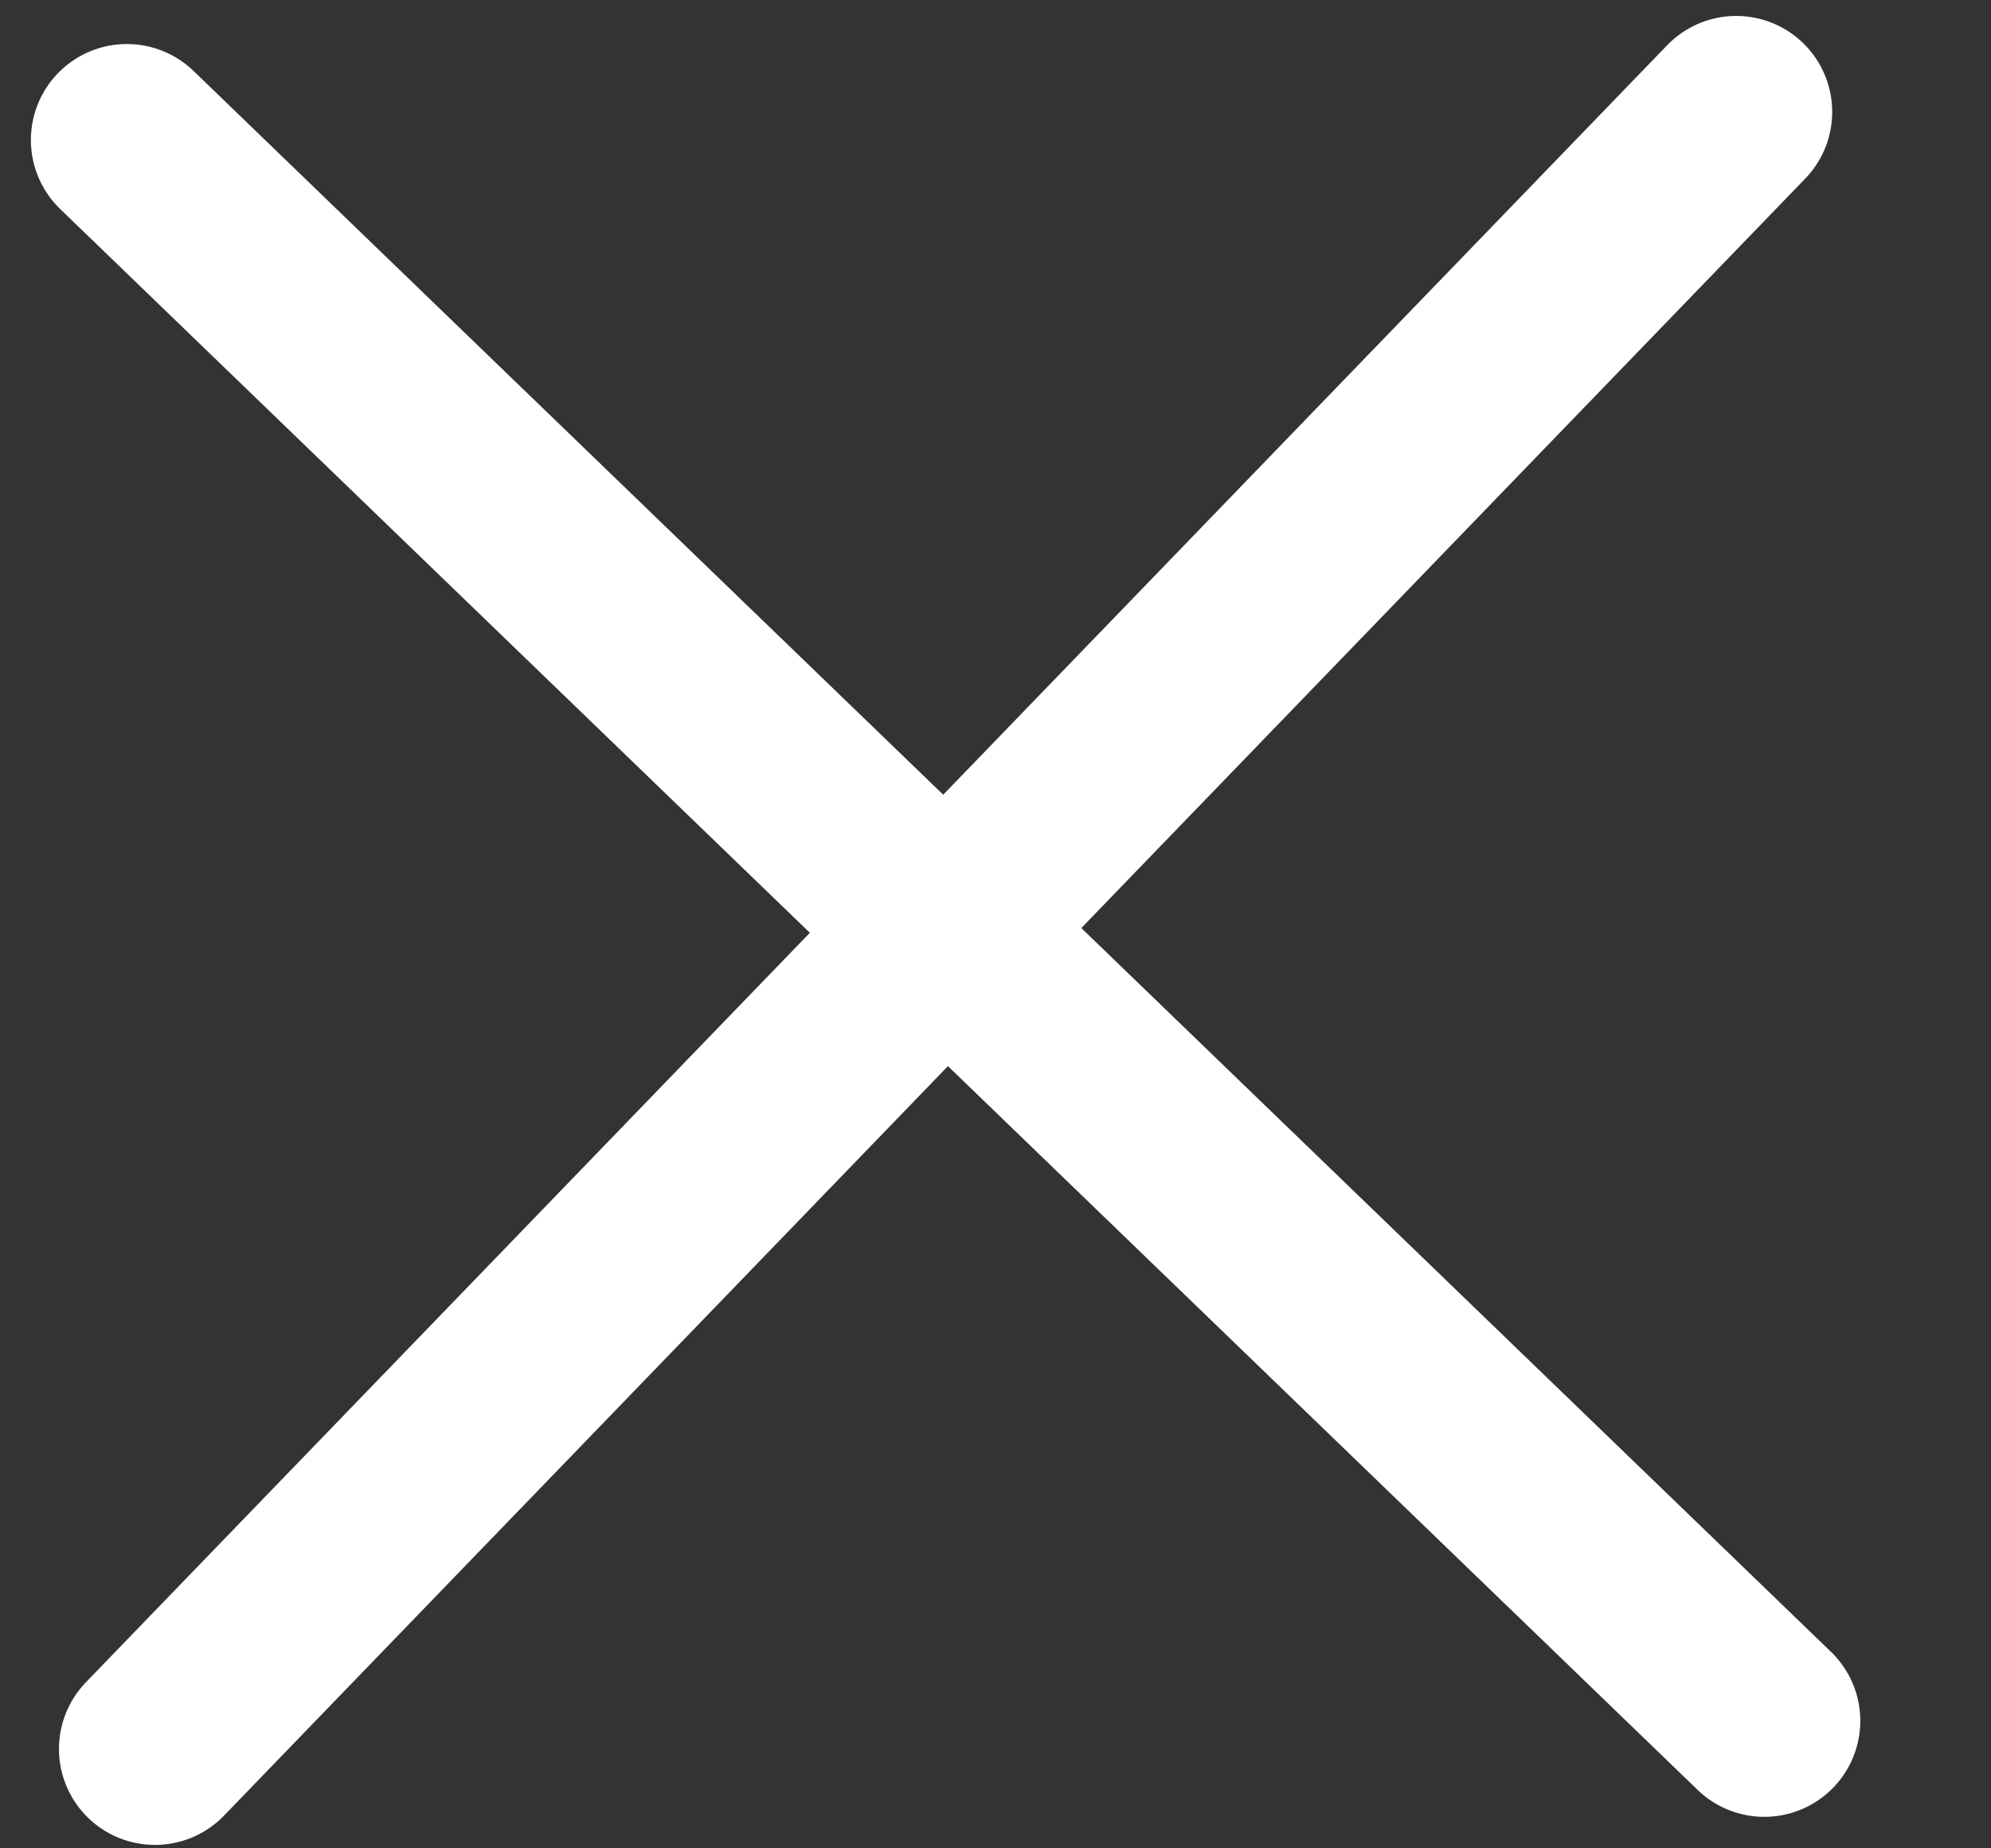 <?xml version="1.0" encoding="UTF-8" standalone="no"?>
<svg width="14px" height="13px" viewBox="0 0 14 13" version="1.1" xmlns="http://www.w3.org/2000/svg" xmlns:xlink="http://www.w3.org/1999/xlink">
    <rect x="0" y="0" width="14" height="13" fill="#333333" stroke="none"/>
    <!-- Generator: Sketch 40.3 (33839) - http://www.bohemiancoding.com/sketch -->
    <title>Group 9</title>
    <desc>Created with Sketch.</desc>
    <defs></defs>
    <g id="Promo-Bar" stroke="none" stroke-width="1" fill="none" fill-rule="evenodd" stroke-linecap="round">
        <g id="Promo-Banner-BatchC-v1" transform="translate(-1407, -18)" stroke="#FFFFFF" stroke-width="1.35">
            <g id="Group-9" transform="translate(1407, 18)">
                <path d="M0.99,12.203 L12.308,0.885" id="Line" transform="translate(6.649, 6.544) rotate(-1) translate(-6.649, -6.544) "></path>
                <path d="M0.99,0.885 L12.308,12.203" id="Line" transform="translate(6.649, 6.544) rotate(-1) translate(-6.649, -6.544) "></path>
            </g>
        </g>
    </g>
</svg>